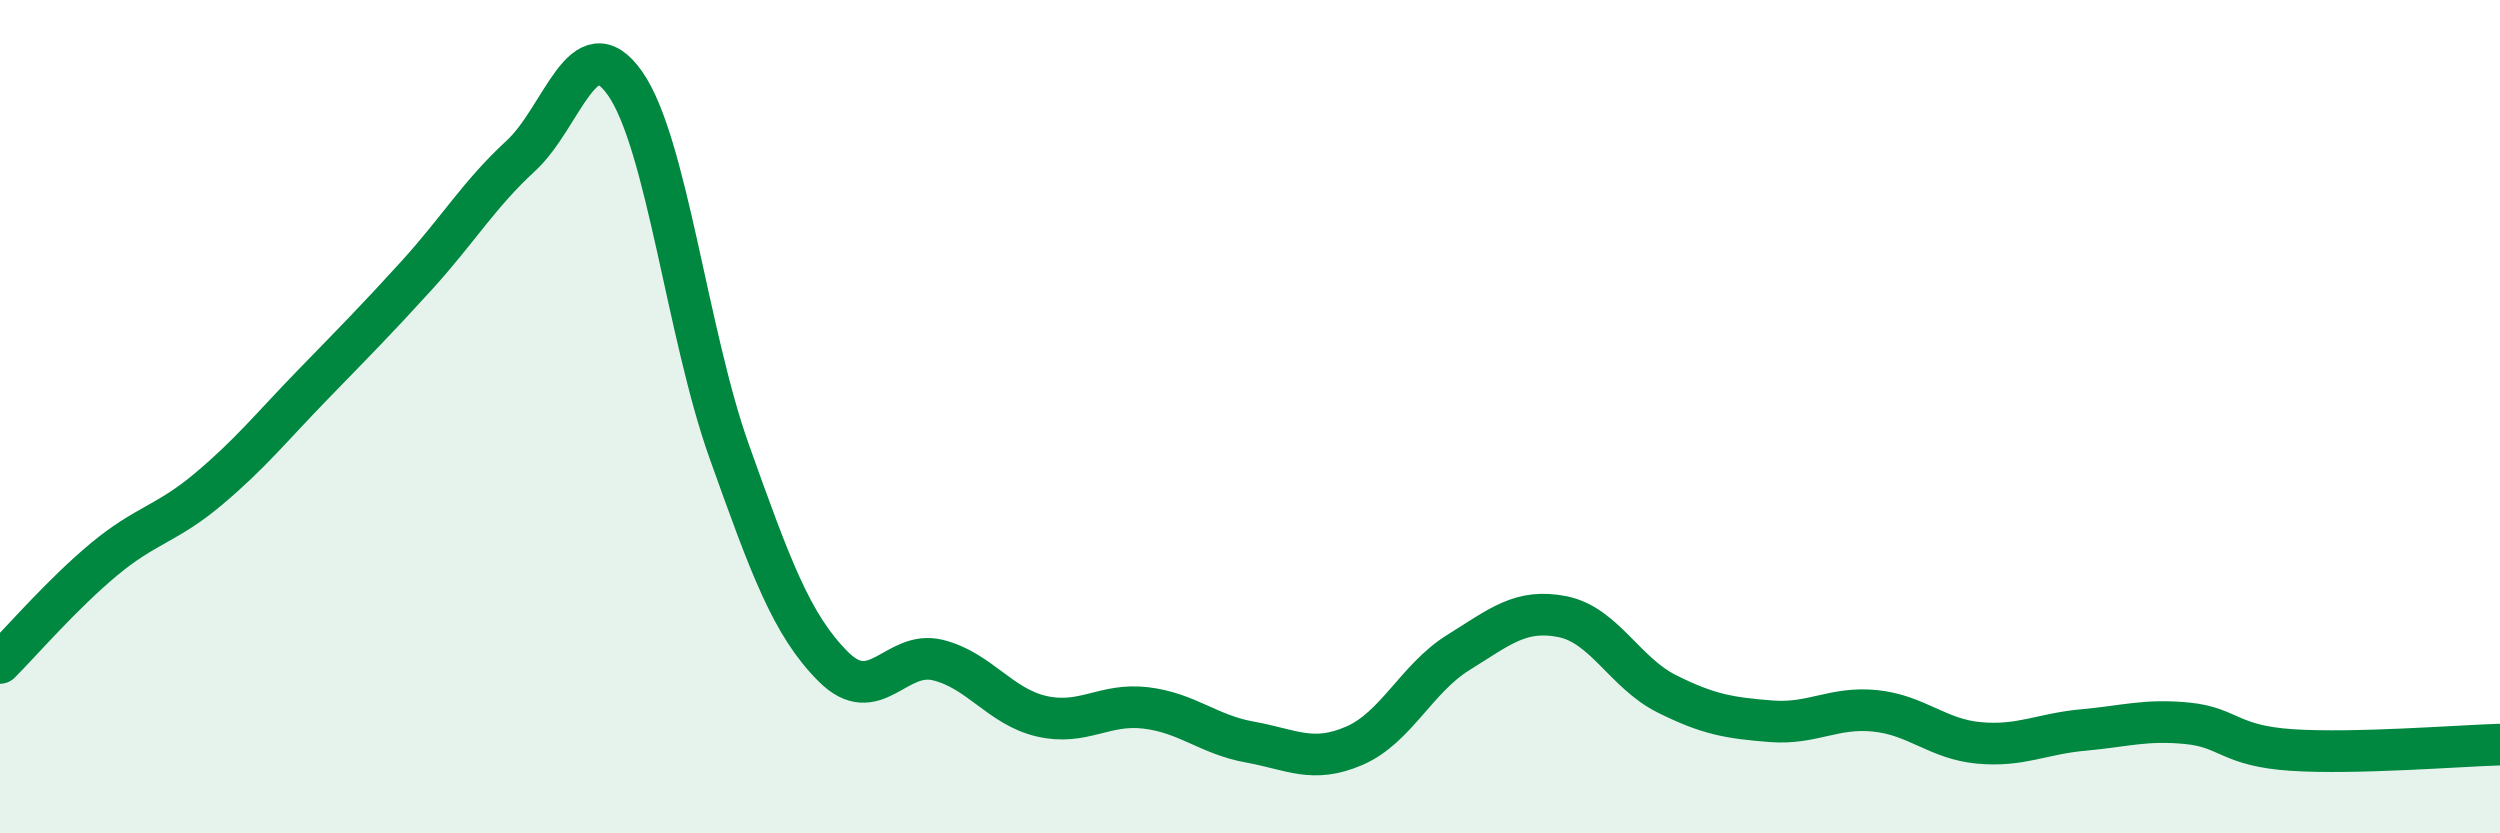 
    <svg width="60" height="20" viewBox="0 0 60 20" xmlns="http://www.w3.org/2000/svg">
      <path
        d="M 0,15.91 C 0.5,15.41 1.5,14.25 2.5,13.42 C 3.5,12.59 4,12.58 5,11.74 C 6,10.9 6.5,10.27 7.5,9.24 C 8.5,8.21 9,7.71 10,6.61 C 11,5.51 11.5,4.66 12.5,3.74 C 13.5,2.82 14,0.58 15,2 C 16,3.42 16.5,8.03 17.5,10.83 C 18.5,13.63 19,15 20,16 C 21,17 21.5,15.6 22.5,15.84 C 23.5,16.08 24,16.96 25,17.19 C 26,17.42 26.5,16.87 27.5,16.99 C 28.5,17.11 29,17.63 30,17.81 C 31,17.99 31.5,18.33 32.5,17.9 C 33.5,17.47 34,16.28 35,15.66 C 36,15.04 36.5,14.6 37.5,14.8 C 38.5,15 39,16.15 40,16.65 C 41,17.15 41.5,17.23 42.5,17.31 C 43.5,17.39 44,16.96 45,17.06 C 46,17.16 46.5,17.74 47.5,17.83 C 48.5,17.92 49,17.61 50,17.52 C 51,17.43 51.5,17.26 52.5,17.36 C 53.5,17.46 53.5,17.9 55,18 C 56.5,18.1 59,17.9 60,17.87L60 20L0 20Z"
        fill="#008740"
        opacity="0.1"
        stroke-linecap="round"
        stroke-linejoin="round"
      />
      <path
        d="M 0,15.91 C 0.5,15.41 1.5,14.25 2.5,13.42 C 3.5,12.59 4,12.58 5,11.74 C 6,10.9 6.5,10.27 7.5,9.24 C 8.5,8.21 9,7.71 10,6.61 C 11,5.51 11.5,4.66 12.5,3.74 C 13.5,2.82 14,0.58 15,2 C 16,3.42 16.5,8.03 17.5,10.83 C 18.5,13.63 19,15 20,16 C 21,17 21.5,15.6 22.5,15.84 C 23.5,16.08 24,16.96 25,17.19 C 26,17.42 26.5,16.87 27.5,16.99 C 28.5,17.11 29,17.63 30,17.81 C 31,17.99 31.5,18.33 32.5,17.9 C 33.5,17.47 34,16.28 35,15.66 C 36,15.04 36.5,14.6 37.5,14.8 C 38.5,15 39,16.15 40,16.65 C 41,17.15 41.5,17.23 42.5,17.31 C 43.5,17.39 44,16.96 45,17.06 C 46,17.16 46.5,17.74 47.5,17.83 C 48.5,17.92 49,17.61 50,17.52 C 51,17.43 51.5,17.26 52.5,17.36 C 53.5,17.46 53.5,17.9 55,18 C 56.5,18.1 59,17.9 60,17.87"
        stroke="#008740"
        stroke-width="1"
        fill="none"
        stroke-linecap="round"
        stroke-linejoin="round"
      />
    </svg>
  